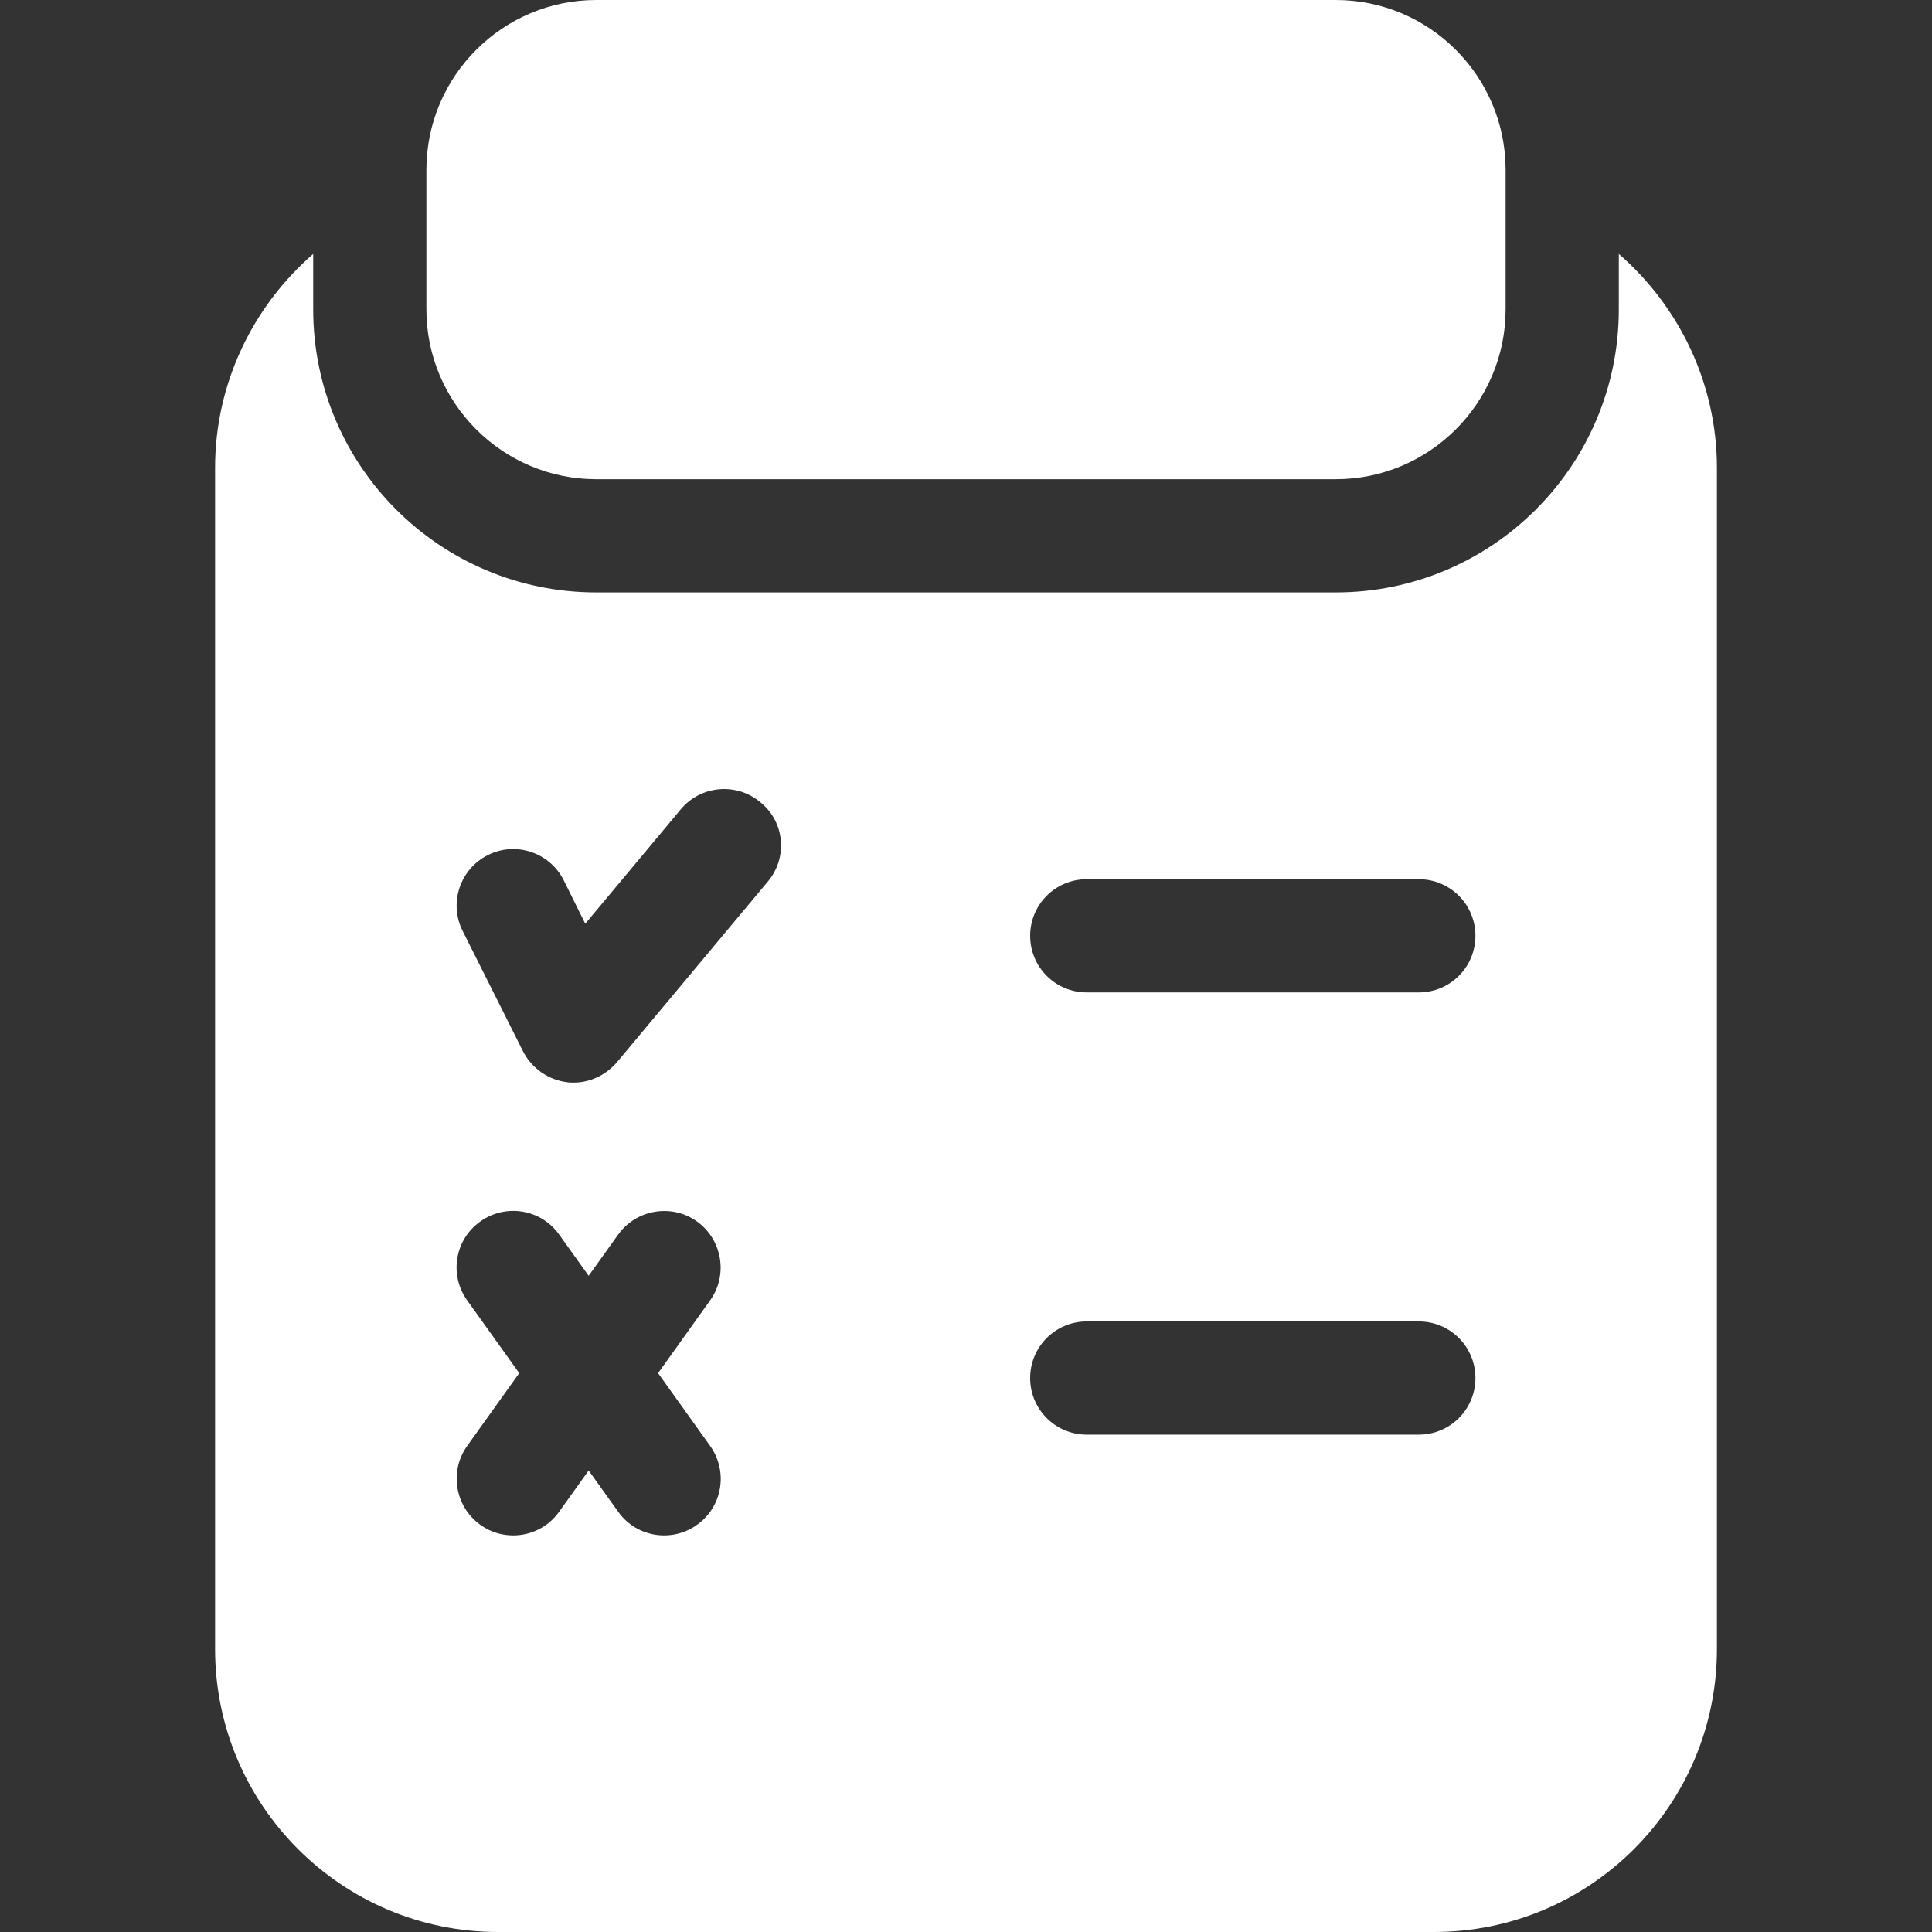 <?xml version="1.0" encoding="utf-8"?>
<!-- Generator: Adobe Illustrator 25.4.1, SVG Export Plug-In . SVG Version: 6.00 Build 0)  -->
<svg version="1.1" id="Capa_1" xmlns="http://www.w3.org/2000/svg" xmlns:xlink="http://www.w3.org/1999/xlink" x="0px" y="0px"
	 viewBox="0 0 512 512" style="enable-background:new 0 0 512 512;" xml:space="preserve">
<rect x="0" y="0" width="512" height="512" fill="#333333" stroke="none"/>
<style type="text/css">
	.st0{fill:#FFFFFF;}
</style>
<g>
	<path class="st0" d="M158,127h196c24.8,0,45-20.2,45-45V45c0-24.8-20.2-45-45-45H158c-24.8,0-45,20.2-45,45v37
		C113,106.8,133.2,127,158,127z"/>
	<path class="st0" d="M429,67.3V82c0,41.4-33.6,75-75,75H158c-41.4,0-75-33.6-75-75V67.3C67.1,81.1,57,101.5,57,124v313
		c0,41.4,33.6,75,75,75h248c41.4,0,75-33.6,75-75V124C455,101.5,444.9,81.1,429,67.3z M188.2,383.2c4.8,6.7,3.3,16.1-3.5,20.9
		c-2.6,1.9-5.7,2.8-8.7,2.8c-4.7,0-9.3-2.2-12.2-6.3l-7.8-10.9l-7.8,10.9c-2.9,4.1-7.5,6.3-12.2,6.3c-3,0-6.1-0.9-8.7-2.8
		c-6.7-4.8-8.3-14.2-3.5-20.9l13.8-19.3l-13.8-19.3c-4.8-6.7-3.3-16.1,3.5-20.9c6.7-4.8,16.1-3.3,20.9,3.5l7.8,10.9l7.8-10.9
		c4.8-6.7,14.2-8.3,20.9-3.5c6.7,4.8,8.3,14.2,3.5,20.9l-13.8,19.3L188.2,383.2z M203.5,233.6l-40,47.9c-2.9,3.4-7.1,5.4-11.5,5.4
		c-0.6,0-1.2,0-1.7-0.1c-5-0.6-9.4-3.7-11.7-8.2l-16-31.9c-3.7-7.4-0.7-16.4,6.7-20.1c7.4-3.7,16.4-0.7,20.1,6.7l5.7,11.5l25.3-30.3
		c5.3-6.4,14.8-7.2,21.1-1.9C208,217.8,208.8,227.3,203.5,233.6L203.5,233.6z M376,380.2h-88c-8.3,0-15-6.7-15-15s6.7-15,15-15h88
		c8.3,0,15,6.7,15,15S384.3,380.2,376,380.2z M376,263h-88c-8.3,0-15-6.7-15-15s6.7-15,15-15h88c8.3,0,15,6.7,15,15
		S384.3,263,376,263z"/>
</g>
</svg>
